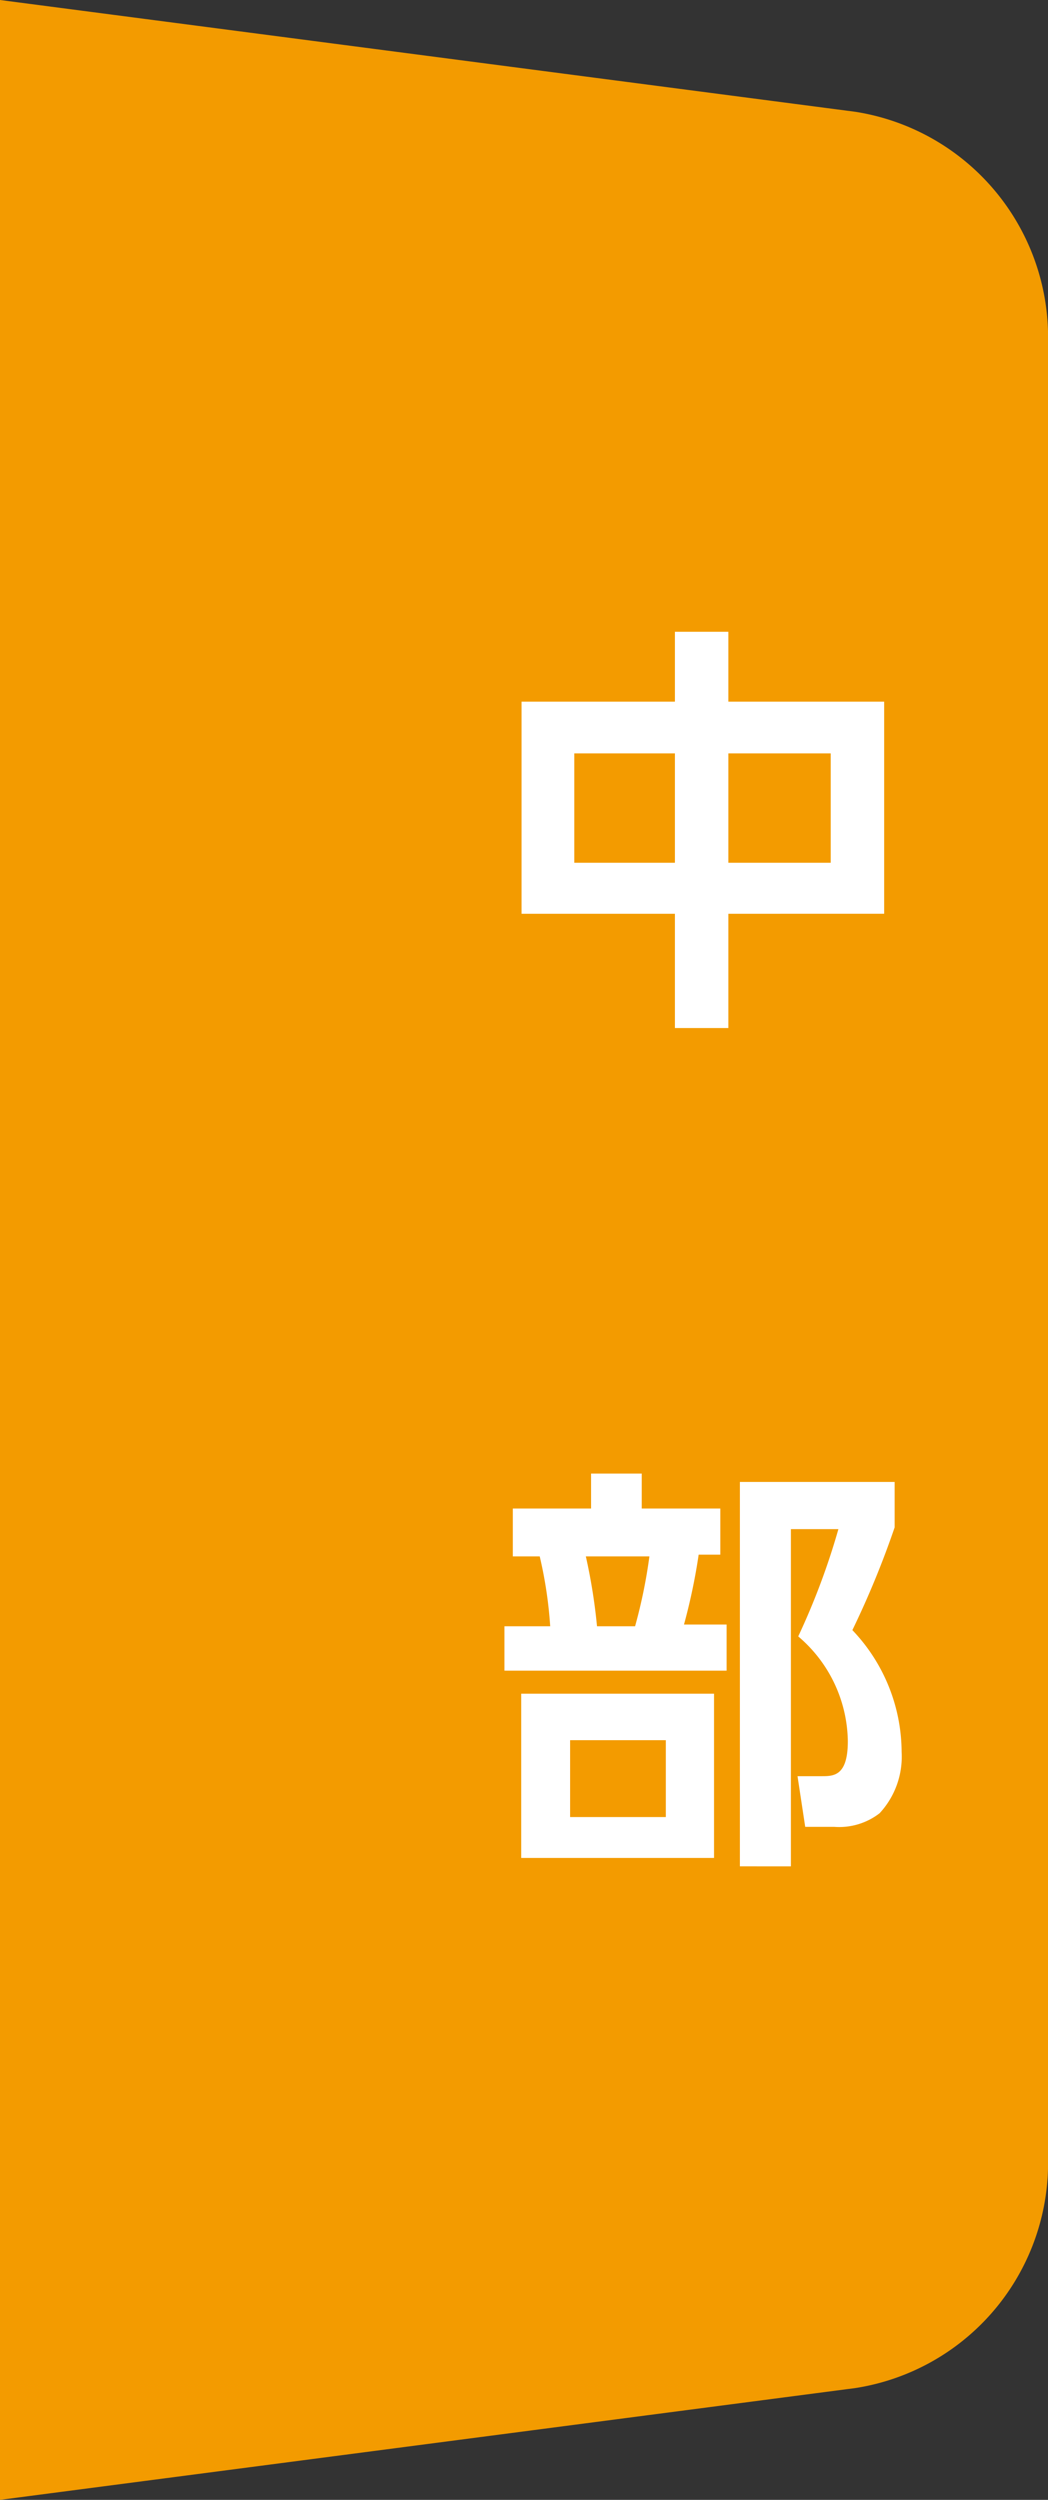 <svg xmlns="http://www.w3.org/2000/svg" viewBox="0 0 30 71.54">
  <rect x="0" y="0" width="30" height="71.54" fill="#333333" stroke="none"/>
  <defs>
    <style>
      .cls-1 {
        fill: #f39b00;
      }

      .cls-2 {
        fill: #fff;
      }
    </style>
  </defs>
  <g id="レイヤー_2" data-name="レイヤー 2">
    <g id="文字">
      <path class="cls-1" d="M0,0,24.49,3.2A6.53,6.53,0,0,1,30,9.48V62.07a6.52,6.52,0,0,1-5.51,6.27L0,71.54"/>
      <g>
        <path class="cls-2" d="M19.32,20.08v-2h1.53v2h4.46v6.07H20.85v3.27H19.32V26.15H14.93V20.08Zm0,1.48H16.44v3.13h2.88Zm4.46,0H20.85v3.13h2.93Z"/>
        <path class="cls-2" d="M16.92,43.17v-1h1.45v1h2.25v1.32H20a17,17,0,0,1-.42,2H20.8v1.32H14.44V46.54h1.31a12.19,12.19,0,0,0-.3-2h-.77V43.17Zm3.52,10H14.92v-4.7h5.52ZM19.06,49.8H16.32V52h2.74Zm-.88-3.26a14.87,14.87,0,0,0,.41-2H16.77a16.07,16.07,0,0,1,.32,2Zm3,6.87v-11h4.43v1.3a26,26,0,0,1-1.21,2.94,5.08,5.08,0,0,1,1.41,3.49,2.38,2.38,0,0,1-.63,1.75,1.89,1.89,0,0,1-1.3.39h-.83l-.22-1.45h.69c.34,0,.75,0,.75-1a4,4,0,0,0-1.42-3A20.36,20.36,0,0,0,24,43.76H22.64v9.65Z"/>
      </g>
    </g>
  </g>
</svg>

